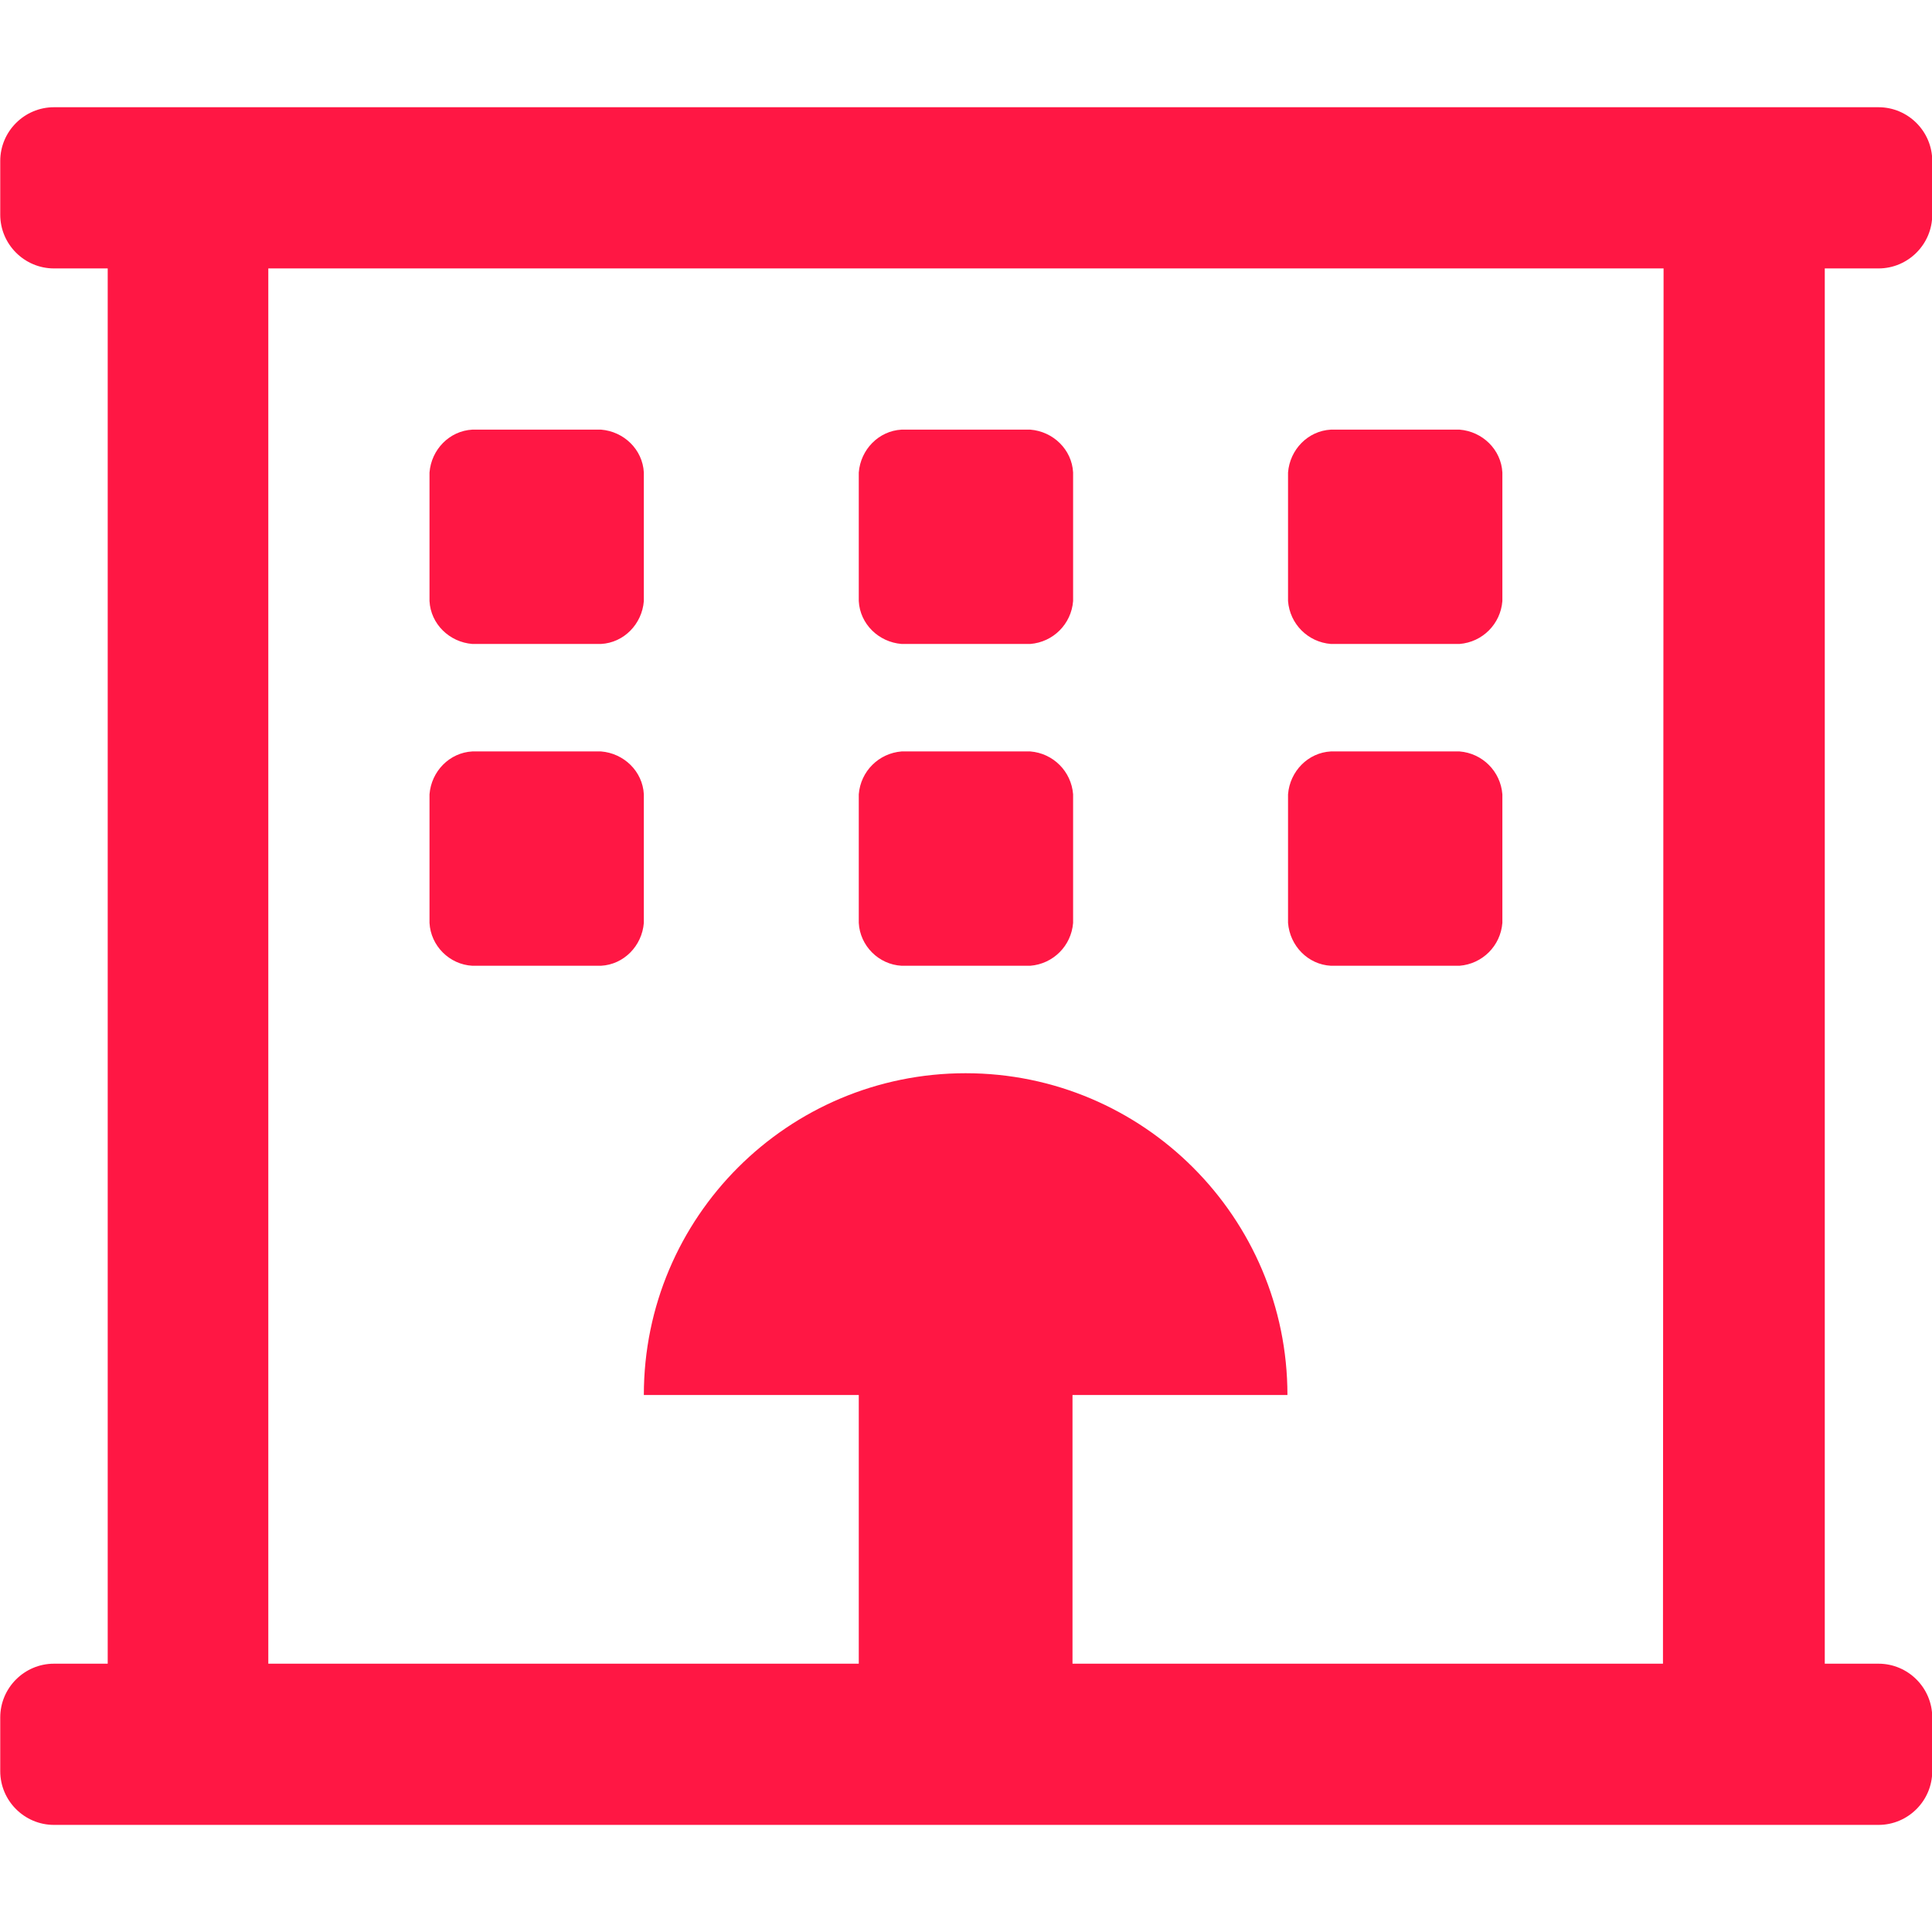 <?xml version="1.0" encoding="utf-8"?>
<!-- Generator: Adobe Illustrator 24.3.0, SVG Export Plug-In . SVG Version: 6.00 Build 0)  -->
<svg version="1.1" id="Layer_1" xmlns="http://www.w3.org/2000/svg" xmlns:xlink="http://www.w3.org/1999/xlink" x="0px" y="0px"
	 viewBox="0 0 32 32" style="enable-background:new 0 0 32 32;" xml:space="preserve">
<style type="text/css">
	.st0{fill:#FF1744;}
</style>
<g id="Group_534" transform="translate(-1377.606 -926.034)">
	<path id="Path_193" class="st0" d="M1407.83,930.48v23.11h0.89c0.49,0,0.89,0.4,0.89,0.89c0,0,0,0,0,0v0.89
		c0,0.49-0.4,0.89-0.89,0.89h-30.22c-0.49,0-0.89-0.4-0.89-0.89v-0.89c0-0.49,0.4-0.89,0.89-0.89c0,0,0,0,0,0h0.89v-23.11h-0.89
		c-0.49,0-0.89-0.4-0.89-0.89l0,0v-0.89c0-0.49,0.4-0.89,0.89-0.89l0,0h30.22c0.49,0,0.89,0.4,0.89,0.89l0,0v0.89
		c0,0.49-0.4,0.89-0.89,0.89l0,0H1407.83z M1405.16,930.48h-23.11v23.11h9.78v-4.45h-3.56c0-2.95,2.39-5.33,5.33-5.33
		s5.33,2.39,5.33,5.33h-3.56v4.45h9.78L1405.16,930.48z M1384.72,935.99v-2.13c0.03-0.38,0.33-0.69,0.71-0.71h2.13
		c0.38,0.03,0.69,0.33,0.71,0.71v2.13c-0.03,0.38-0.33,0.69-0.71,0.71h-2.13C1385.05,936.67,1384.74,936.37,1384.72,935.99
		L1384.72,935.99z M1384.72,941.32v-2.13c0.03-0.38,0.33-0.69,0.71-0.71h2.13c0.38,0.03,0.69,0.33,0.71,0.71v2.13
		c-0.03,0.38-0.33,0.69-0.71,0.71h-2.13C1385.05,942.01,1384.74,941.7,1384.72,941.32L1384.72,941.32z M1391.83,935.99v-2.13
		c0.03-0.38,0.33-0.69,0.71-0.71h2.13c0.38,0.03,0.69,0.33,0.71,0.71v2.13c-0.03,0.38-0.33,0.68-0.71,0.71h-2.13
		C1392.16,936.67,1391.85,936.37,1391.83,935.99L1391.83,935.99z M1391.83,941.32v-2.13c0.03-0.38,0.33-0.68,0.71-0.71h2.13
		c0.38,0.03,0.68,0.33,0.71,0.71v2.13c-0.03,0.38-0.33,0.68-0.71,0.71h-2.13C1392.16,942.01,1391.85,941.7,1391.83,941.32
		L1391.83,941.32z M1398.94,935.99v-2.13c0.03-0.38,0.33-0.69,0.71-0.71h2.13c0.38,0.03,0.69,0.33,0.71,0.71v2.13
		c-0.03,0.38-0.33,0.68-0.71,0.71h-2.13C1399.27,936.67,1398.97,936.37,1398.94,935.99L1398.94,935.99z M1398.94,941.32v-2.13
		c0.03-0.38,0.33-0.69,0.71-0.71h2.13c0.38,0.03,0.68,0.33,0.71,0.71v2.13c-0.03,0.38-0.33,0.68-0.71,0.71h-2.13
		C1399.27,942.01,1398.97,941.7,1398.94,941.32L1398.94,941.32z"/>
</g>
</svg>
